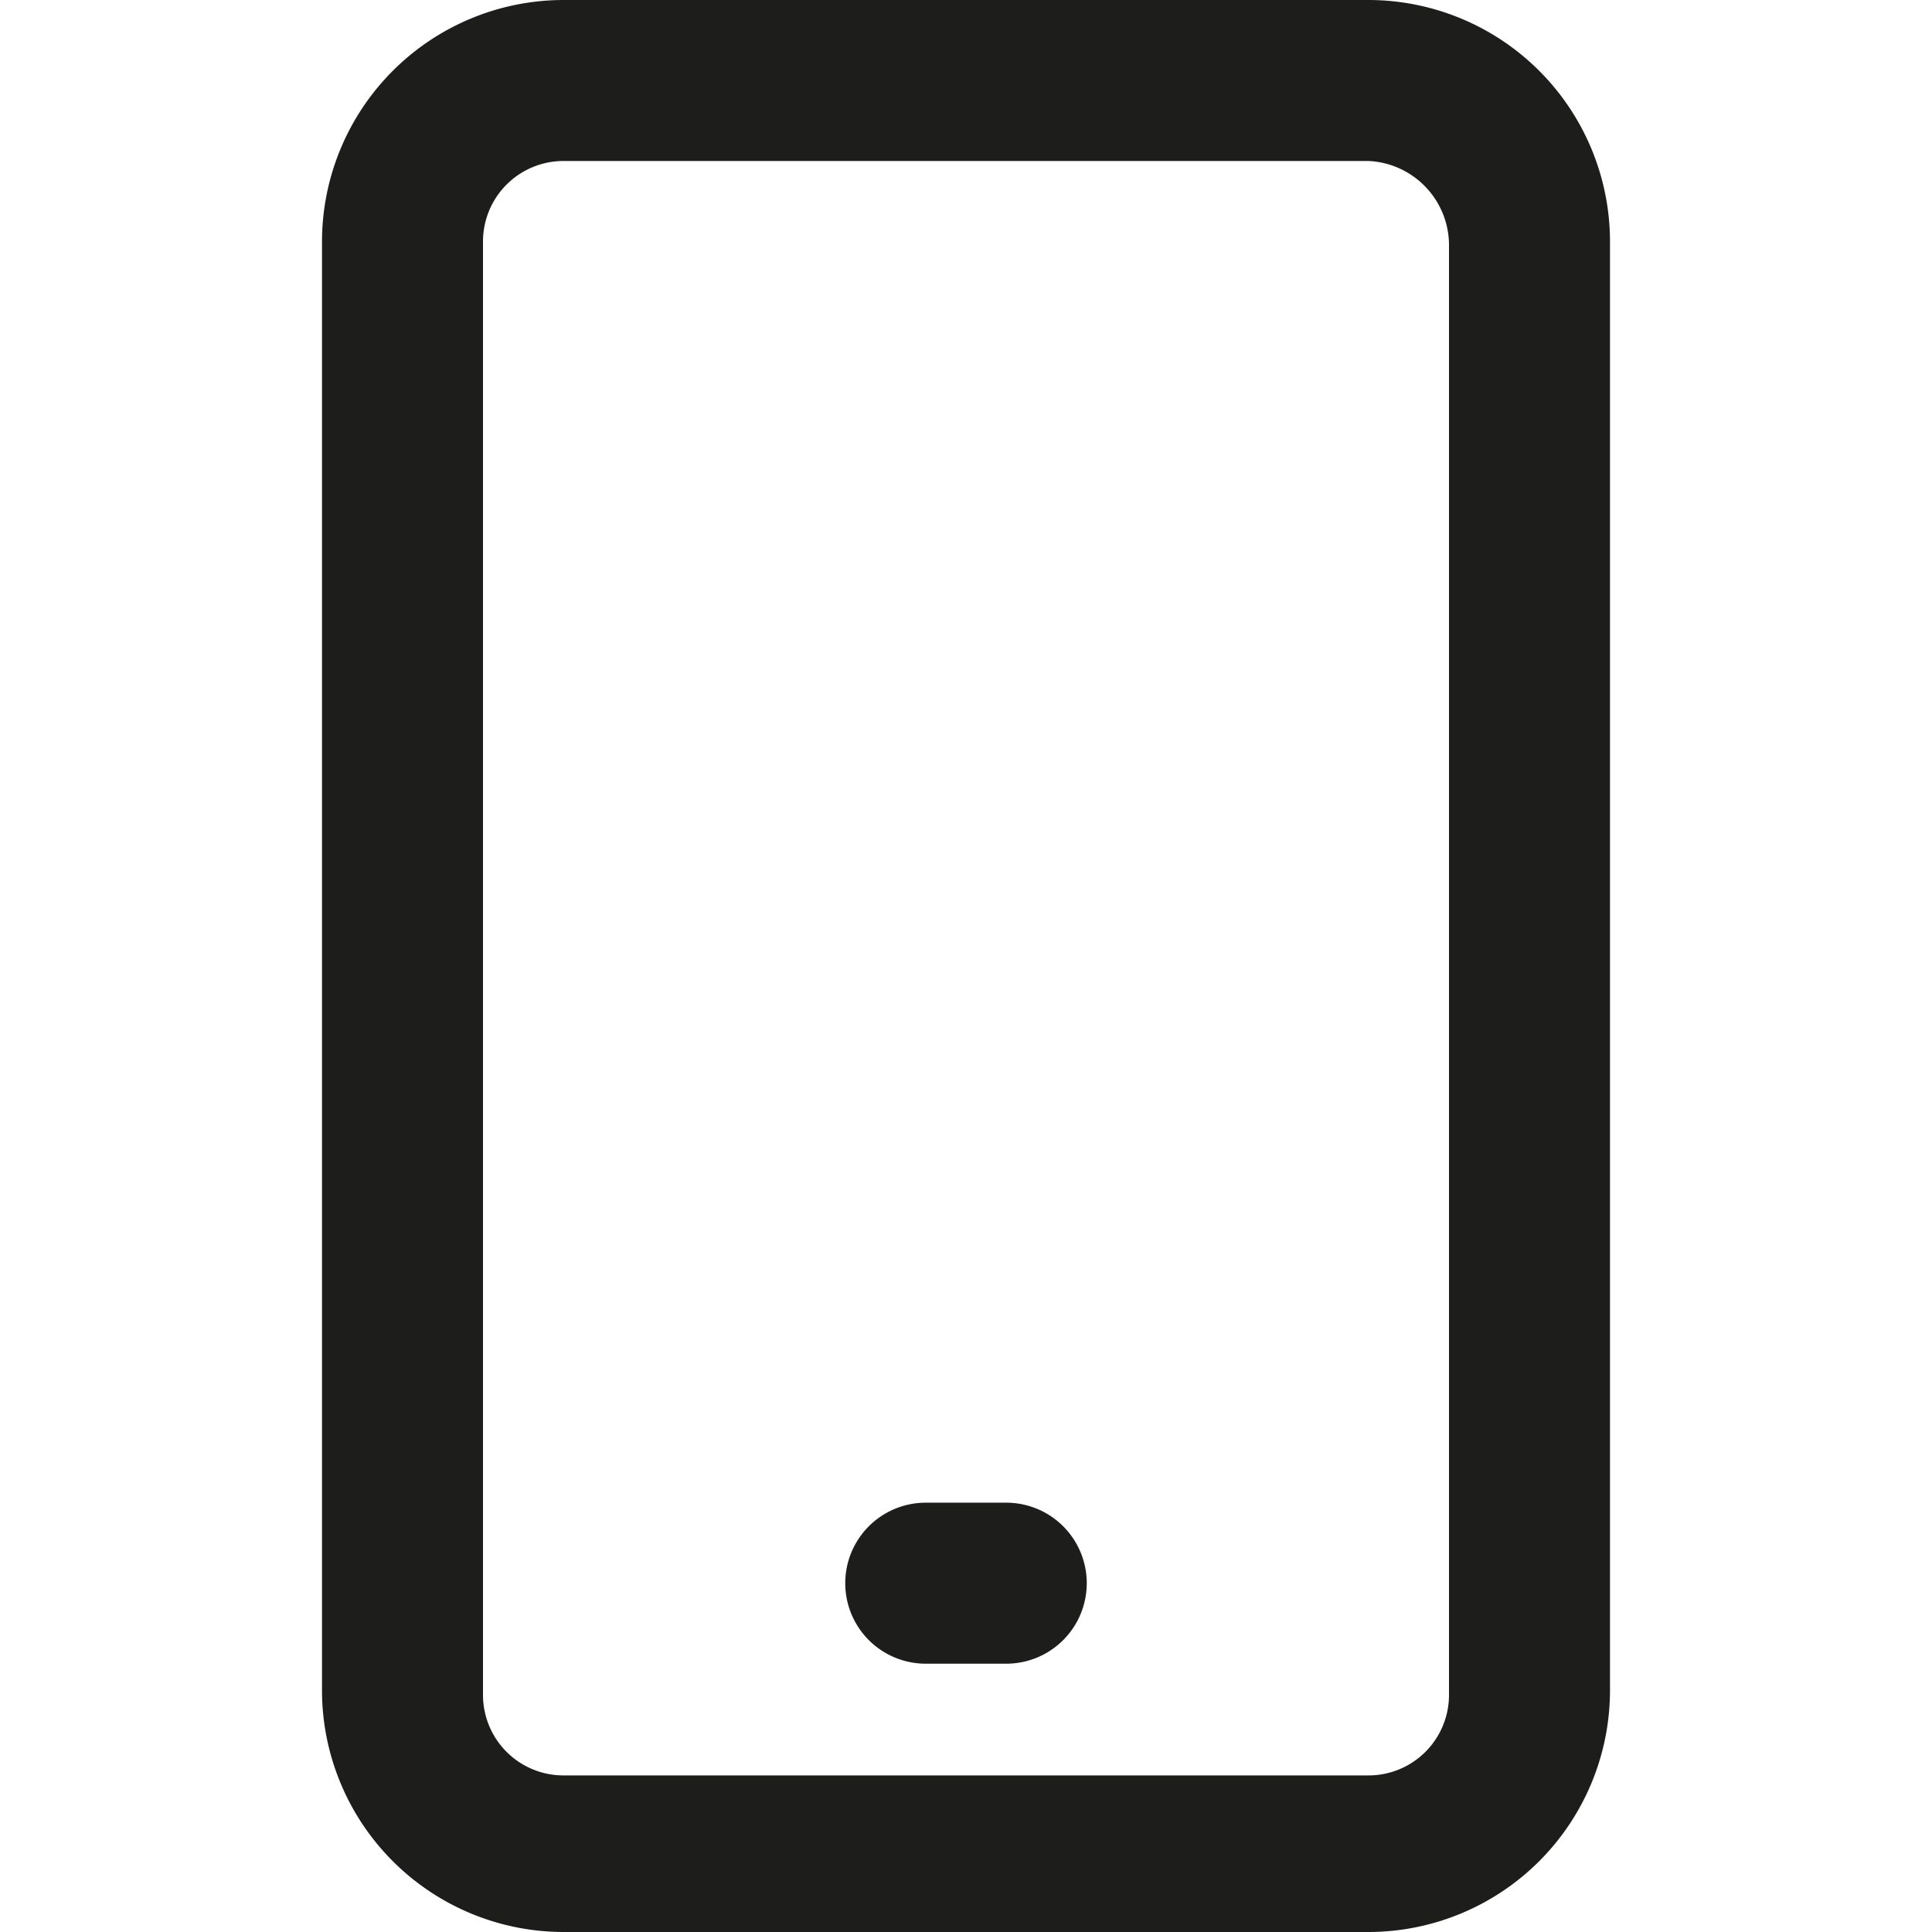 <svg xmlns="http://www.w3.org/2000/svg" viewBox="0 0 24 24"><defs><style>.a{fill:#1d1d1b;}</style></defs><path class="a" d="M12.5,18.667h-1a1,1,0,0,0,0,2h1a1,1,0,0,0,0-2Z"/><path class="a" d="M17.0 0h-10a3.003,3.003,0,0,0-3,3V21a3.003,3.003,0,0,0,3,3h10a3.003,3.003,0,0,0,3-3V3A3.003,3.003,0,0,0,17.0 0ZM18,21.055a1,1,0,0,1-1,1H7a1,1,0,0,1-1-1L6,3a1,1,0,0,1,1-1h10A1.048,1.048,0,0,1,18,3.055Z"/></svg>